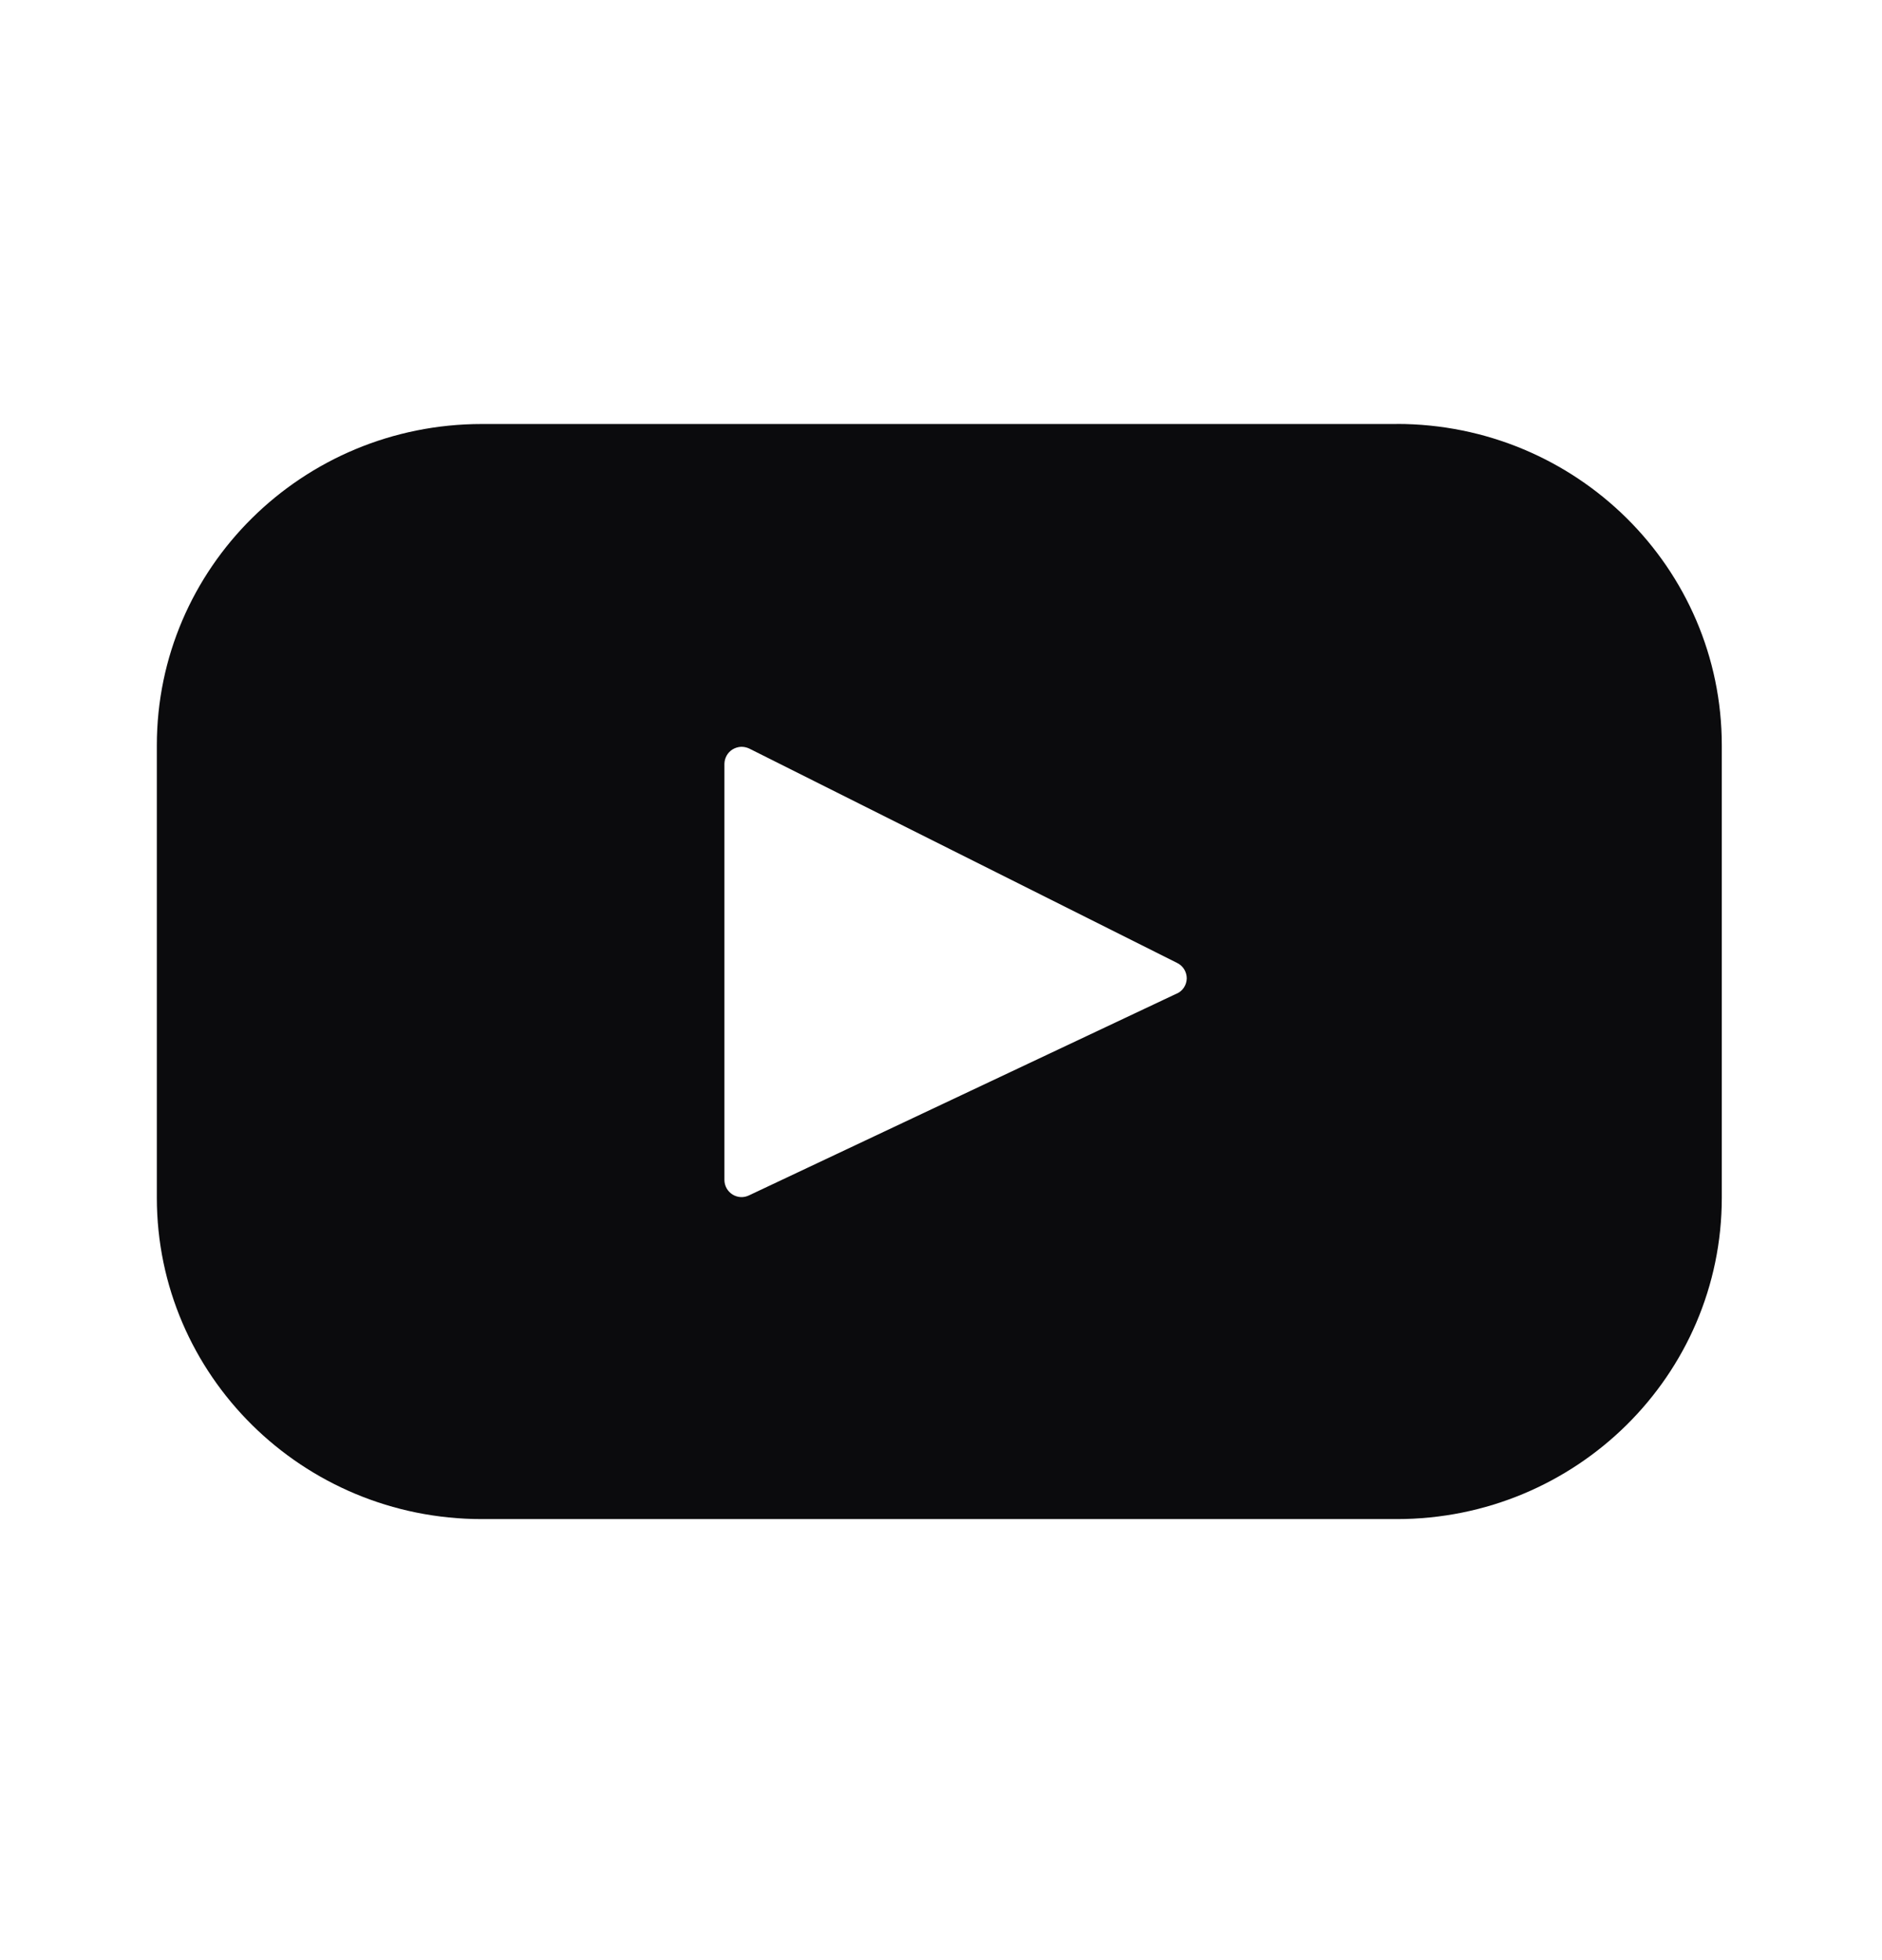 <svg width="24" height="25" viewBox="0 0 24 25" fill="none" xmlns="http://www.w3.org/2000/svg">
    <path d="M17.812 5.408H6.145C3.855 5.408 2 7.243 2 9.507V15.275C2 17.539 3.856 19.375 6.145 19.375H17.812C20.102 19.375 21.957 17.539 21.957 15.275V9.507C21.957 7.243 20.101 5.407 17.812 5.407V5.408ZM15.009 12.671L9.552 15.246C9.519 15.262 9.482 15.27 9.445 15.268C9.408 15.266 9.372 15.254 9.341 15.235C9.31 15.215 9.284 15.188 9.266 15.156C9.248 15.123 9.238 15.087 9.238 15.05V9.741C9.239 9.704 9.249 9.668 9.267 9.636C9.286 9.603 9.312 9.576 9.344 9.557C9.376 9.538 9.412 9.527 9.449 9.525C9.486 9.524 9.523 9.532 9.556 9.548L15.014 12.283C15.05 12.301 15.081 12.329 15.102 12.364C15.123 12.399 15.134 12.439 15.134 12.479C15.133 12.52 15.121 12.56 15.099 12.594C15.077 12.628 15.046 12.655 15.009 12.672V12.671Z" fill="#0B0B0D"/>
</svg>
